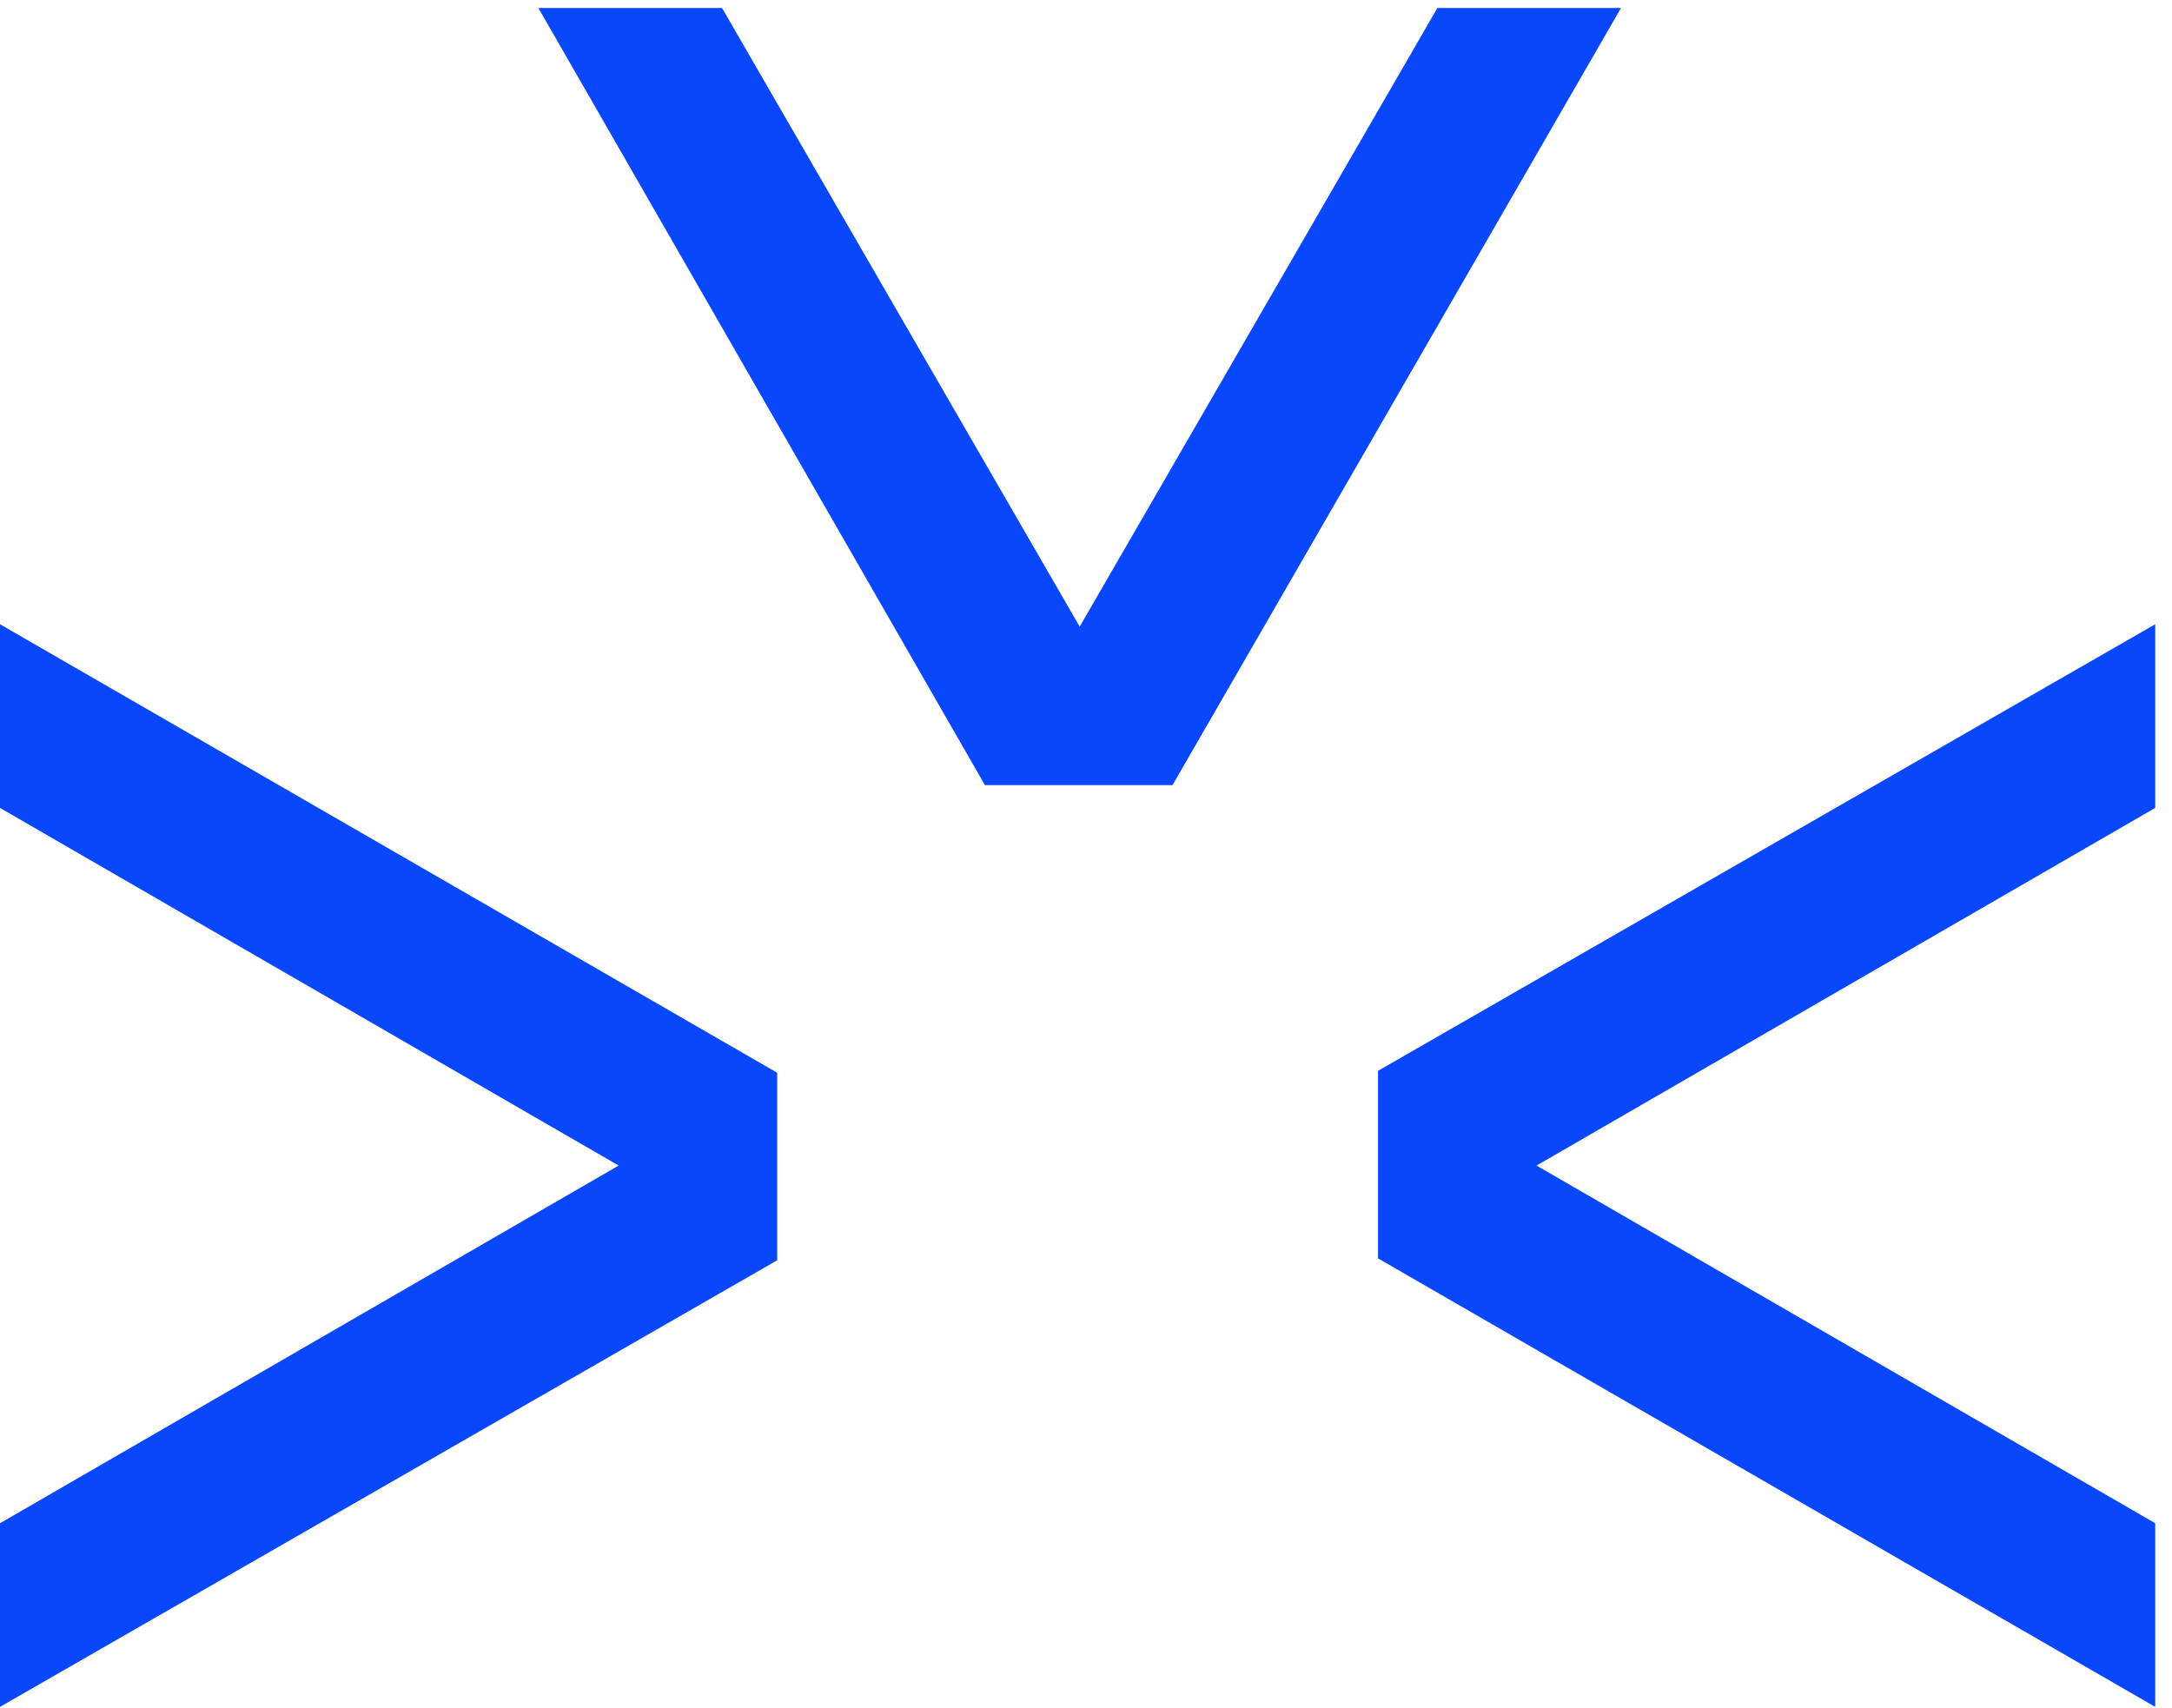 <?xml version="1.0" encoding="UTF-8"?> <svg xmlns="http://www.w3.org/2000/svg" width="117" height="92" viewBox="0 0 117 92" fill="none"><path d="M-0 33.628L41.865 57.789L41.865 67.891L-0 91.948L-0 82.055L33.325 62.788L-0 43.522L-0 33.628Z" fill="#0847FC"></path><path d="M116.095 91.948L74.23 67.787V57.685L116.095 33.628V43.522L82.769 62.788L116.095 82.055V91.948Z" fill="#0847FC"></path><path d="M87.32 0.43L63.159 42.296L53.057 42.296L29 0.43L38.894 0.43L58.16 33.756L77.427 0.43L87.32 0.43Z" fill="#0847FC"></path></svg> 